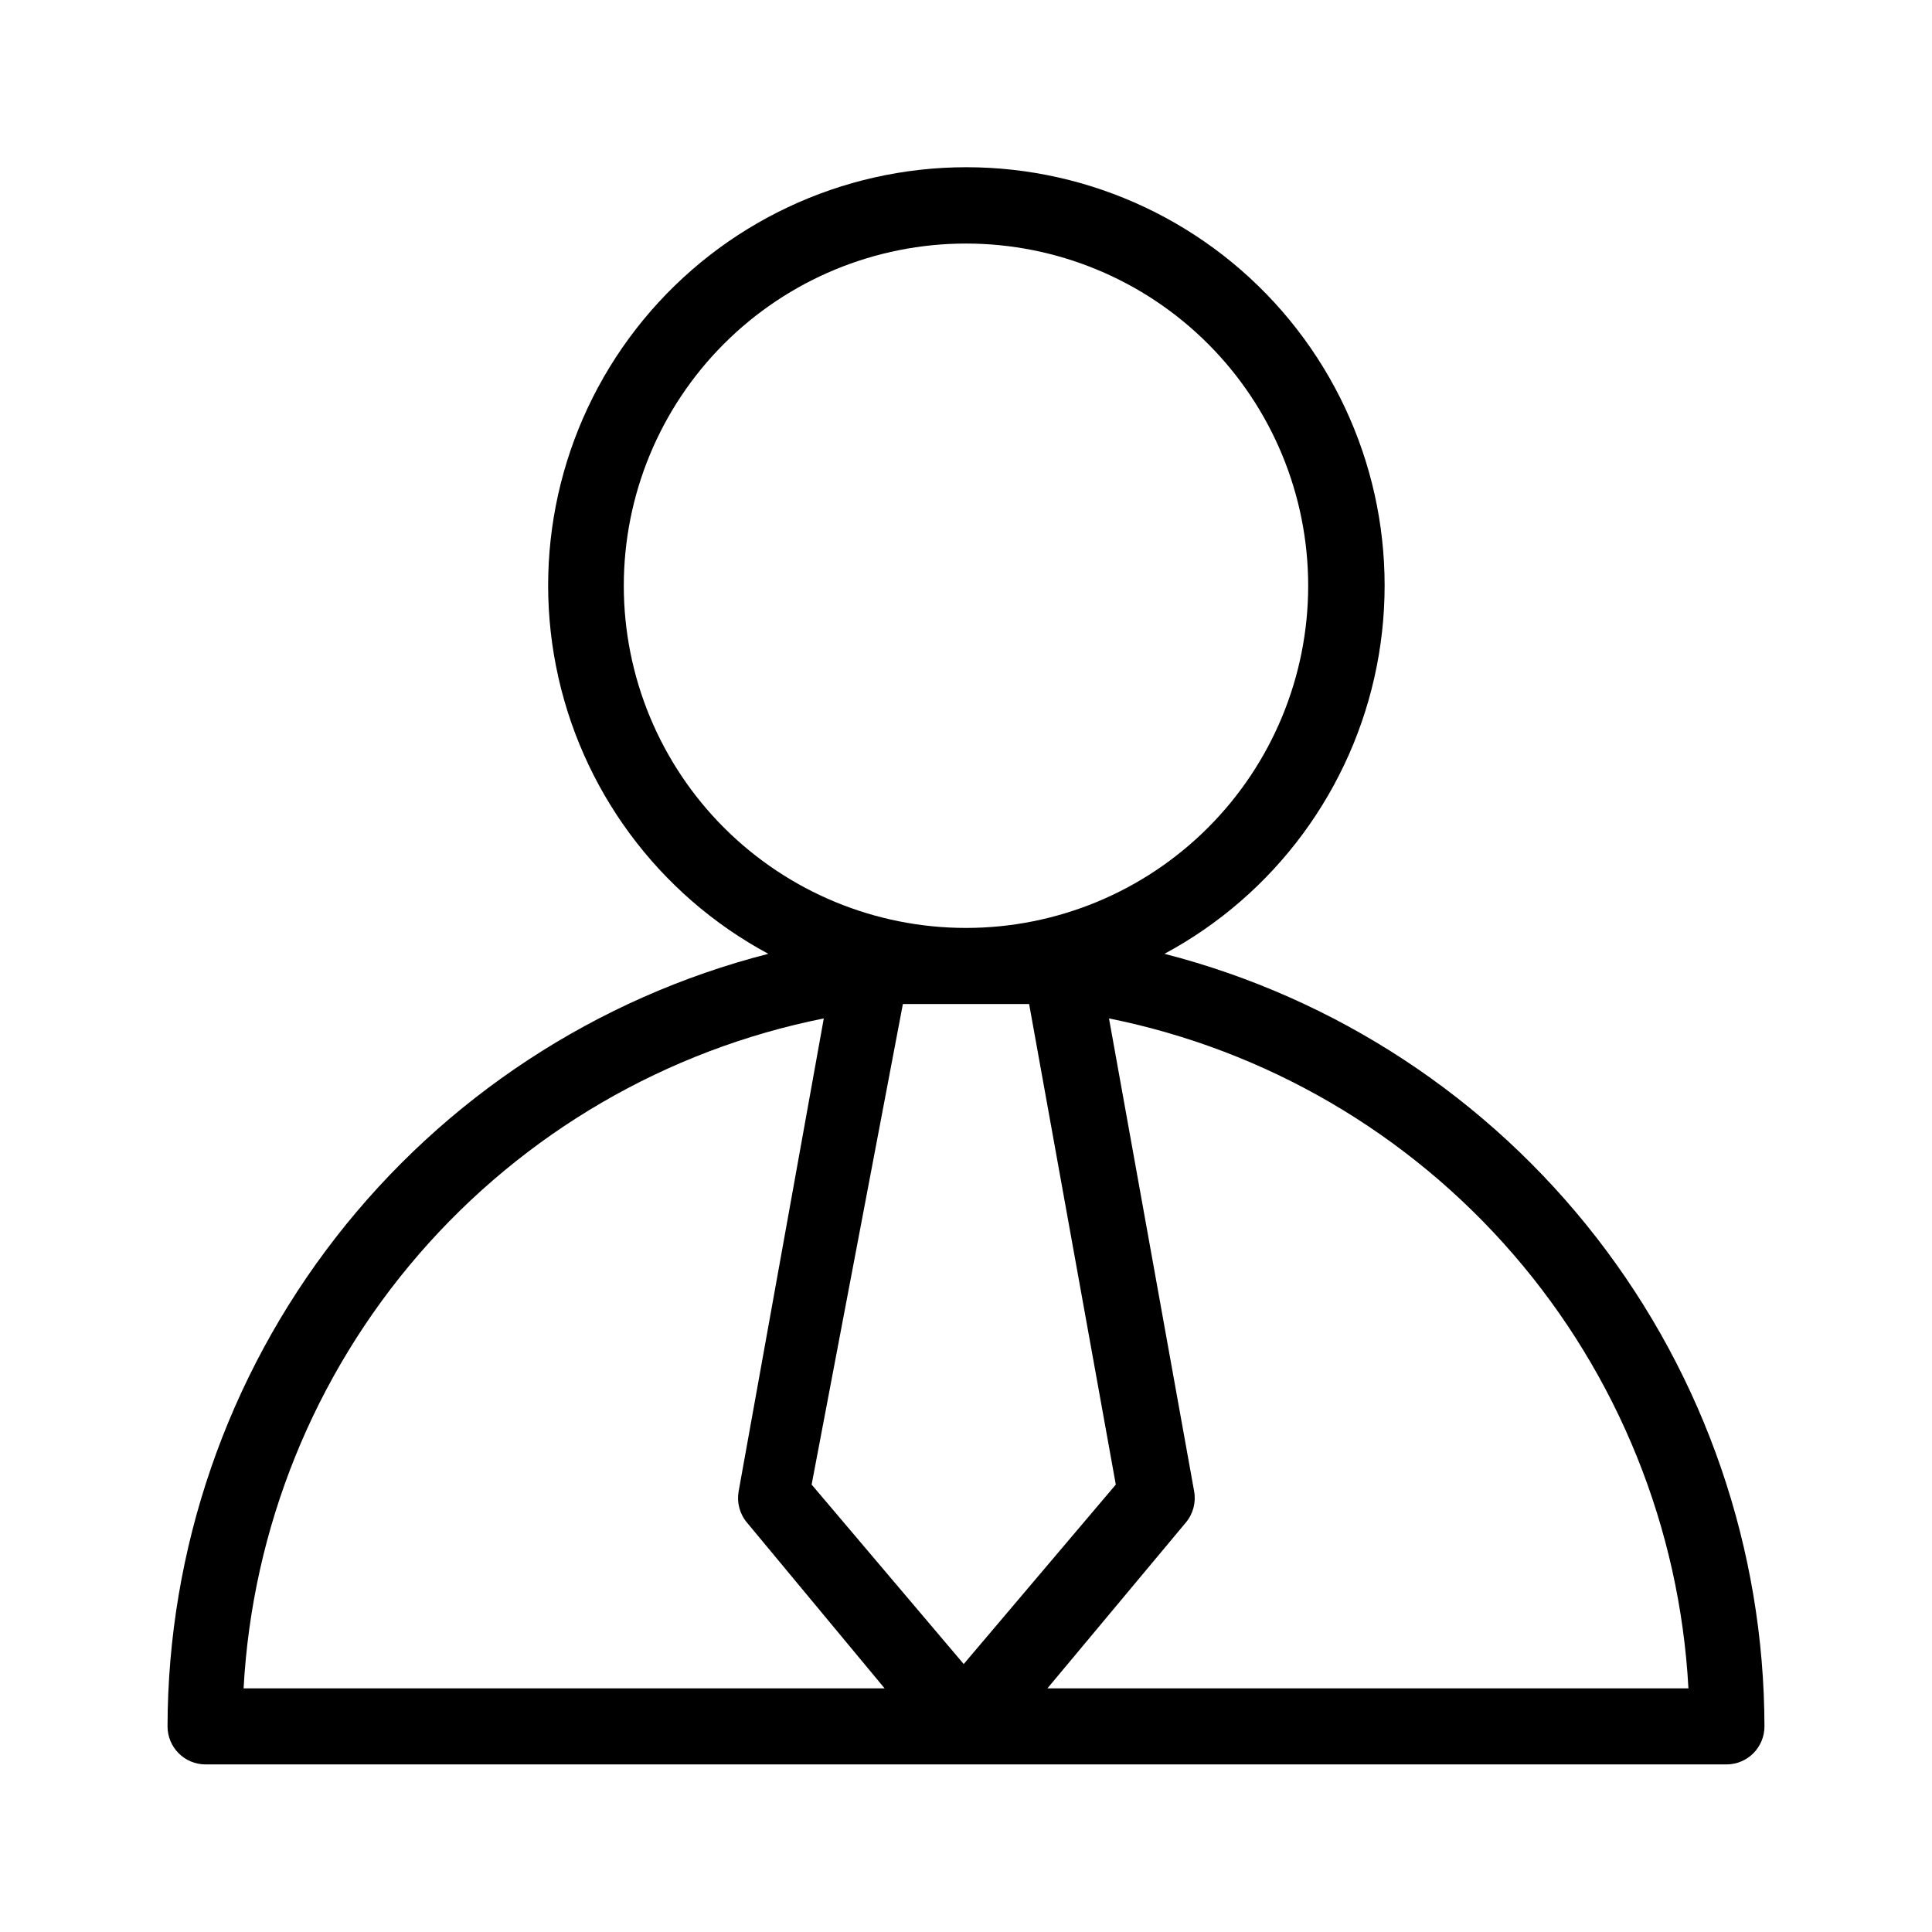 <?xml version="1.0" encoding="UTF-8"?>
<!-- The Best Svg Icon site in the world: iconSvg.co, Visit us! https://iconsvg.co -->
<svg fill="#000000" width="800px" height="800px" version="1.1" viewBox="144 144 512 512" xmlns="http://www.w3.org/2000/svg">
 <path d="m452.6 396.77c29.195-15.703 49.832-43.652 56.246-76.176 6.414-32.527-2.07-66.219-23.125-91.828s-52.465-40.449-85.621-40.449c-33.152 0-64.562 14.84-85.617 40.449-21.055 25.609-29.539 59.301-23.125 91.828 6.41 32.523 27.047 60.473 56.246 76.176-45.477 11.66-85.789 38.094-114.61 75.156s-44.504 82.645-44.598 129.59c0 2.672 1.062 5.234 2.953 7.125 1.887 1.887 4.449 2.949 7.125 2.949h403.05c2.672 0 5.234-1.062 7.125-2.949 1.887-1.891 2.949-4.453 2.949-7.125-0.082-46.922-15.738-92.484-44.516-129.54-28.777-37.059-69.047-63.512-114.48-75.207zm138.85 194.67h-169.88l36.676-43.934v0.004c1.93-2.289 2.742-5.316 2.219-8.266l-22.57-125.35c41.656 8.383 79.344 30.375 107.14 62.512 27.797 32.137 44.125 72.602 46.418 115.03zm-191.45-181.37h16.727l22.973 127.36-40.305 47.559-40.305-47.559 24.184-127.36h16.727zm-90.688-110.84c0-24.055 9.555-47.121 26.562-64.125 17.008-17.008 40.07-26.562 64.125-26.562 24.051 0 47.117 9.555 64.121 26.562 17.008 17.004 26.562 40.07 26.562 64.125 0 24.051-9.555 47.117-26.562 64.121-17.004 17.008-40.07 26.562-64.121 26.562-24.055 0-47.117-9.555-64.125-26.562-17.008-17.004-26.562-40.07-26.562-64.121zm53 114.67-22.57 125.34c-0.523 2.949 0.289 5.977 2.219 8.266l36.473 43.93h-169.88c2.305-42.457 18.66-82.941 46.496-115.09 27.84-32.141 65.574-54.113 107.27-62.457z"/>
</svg>